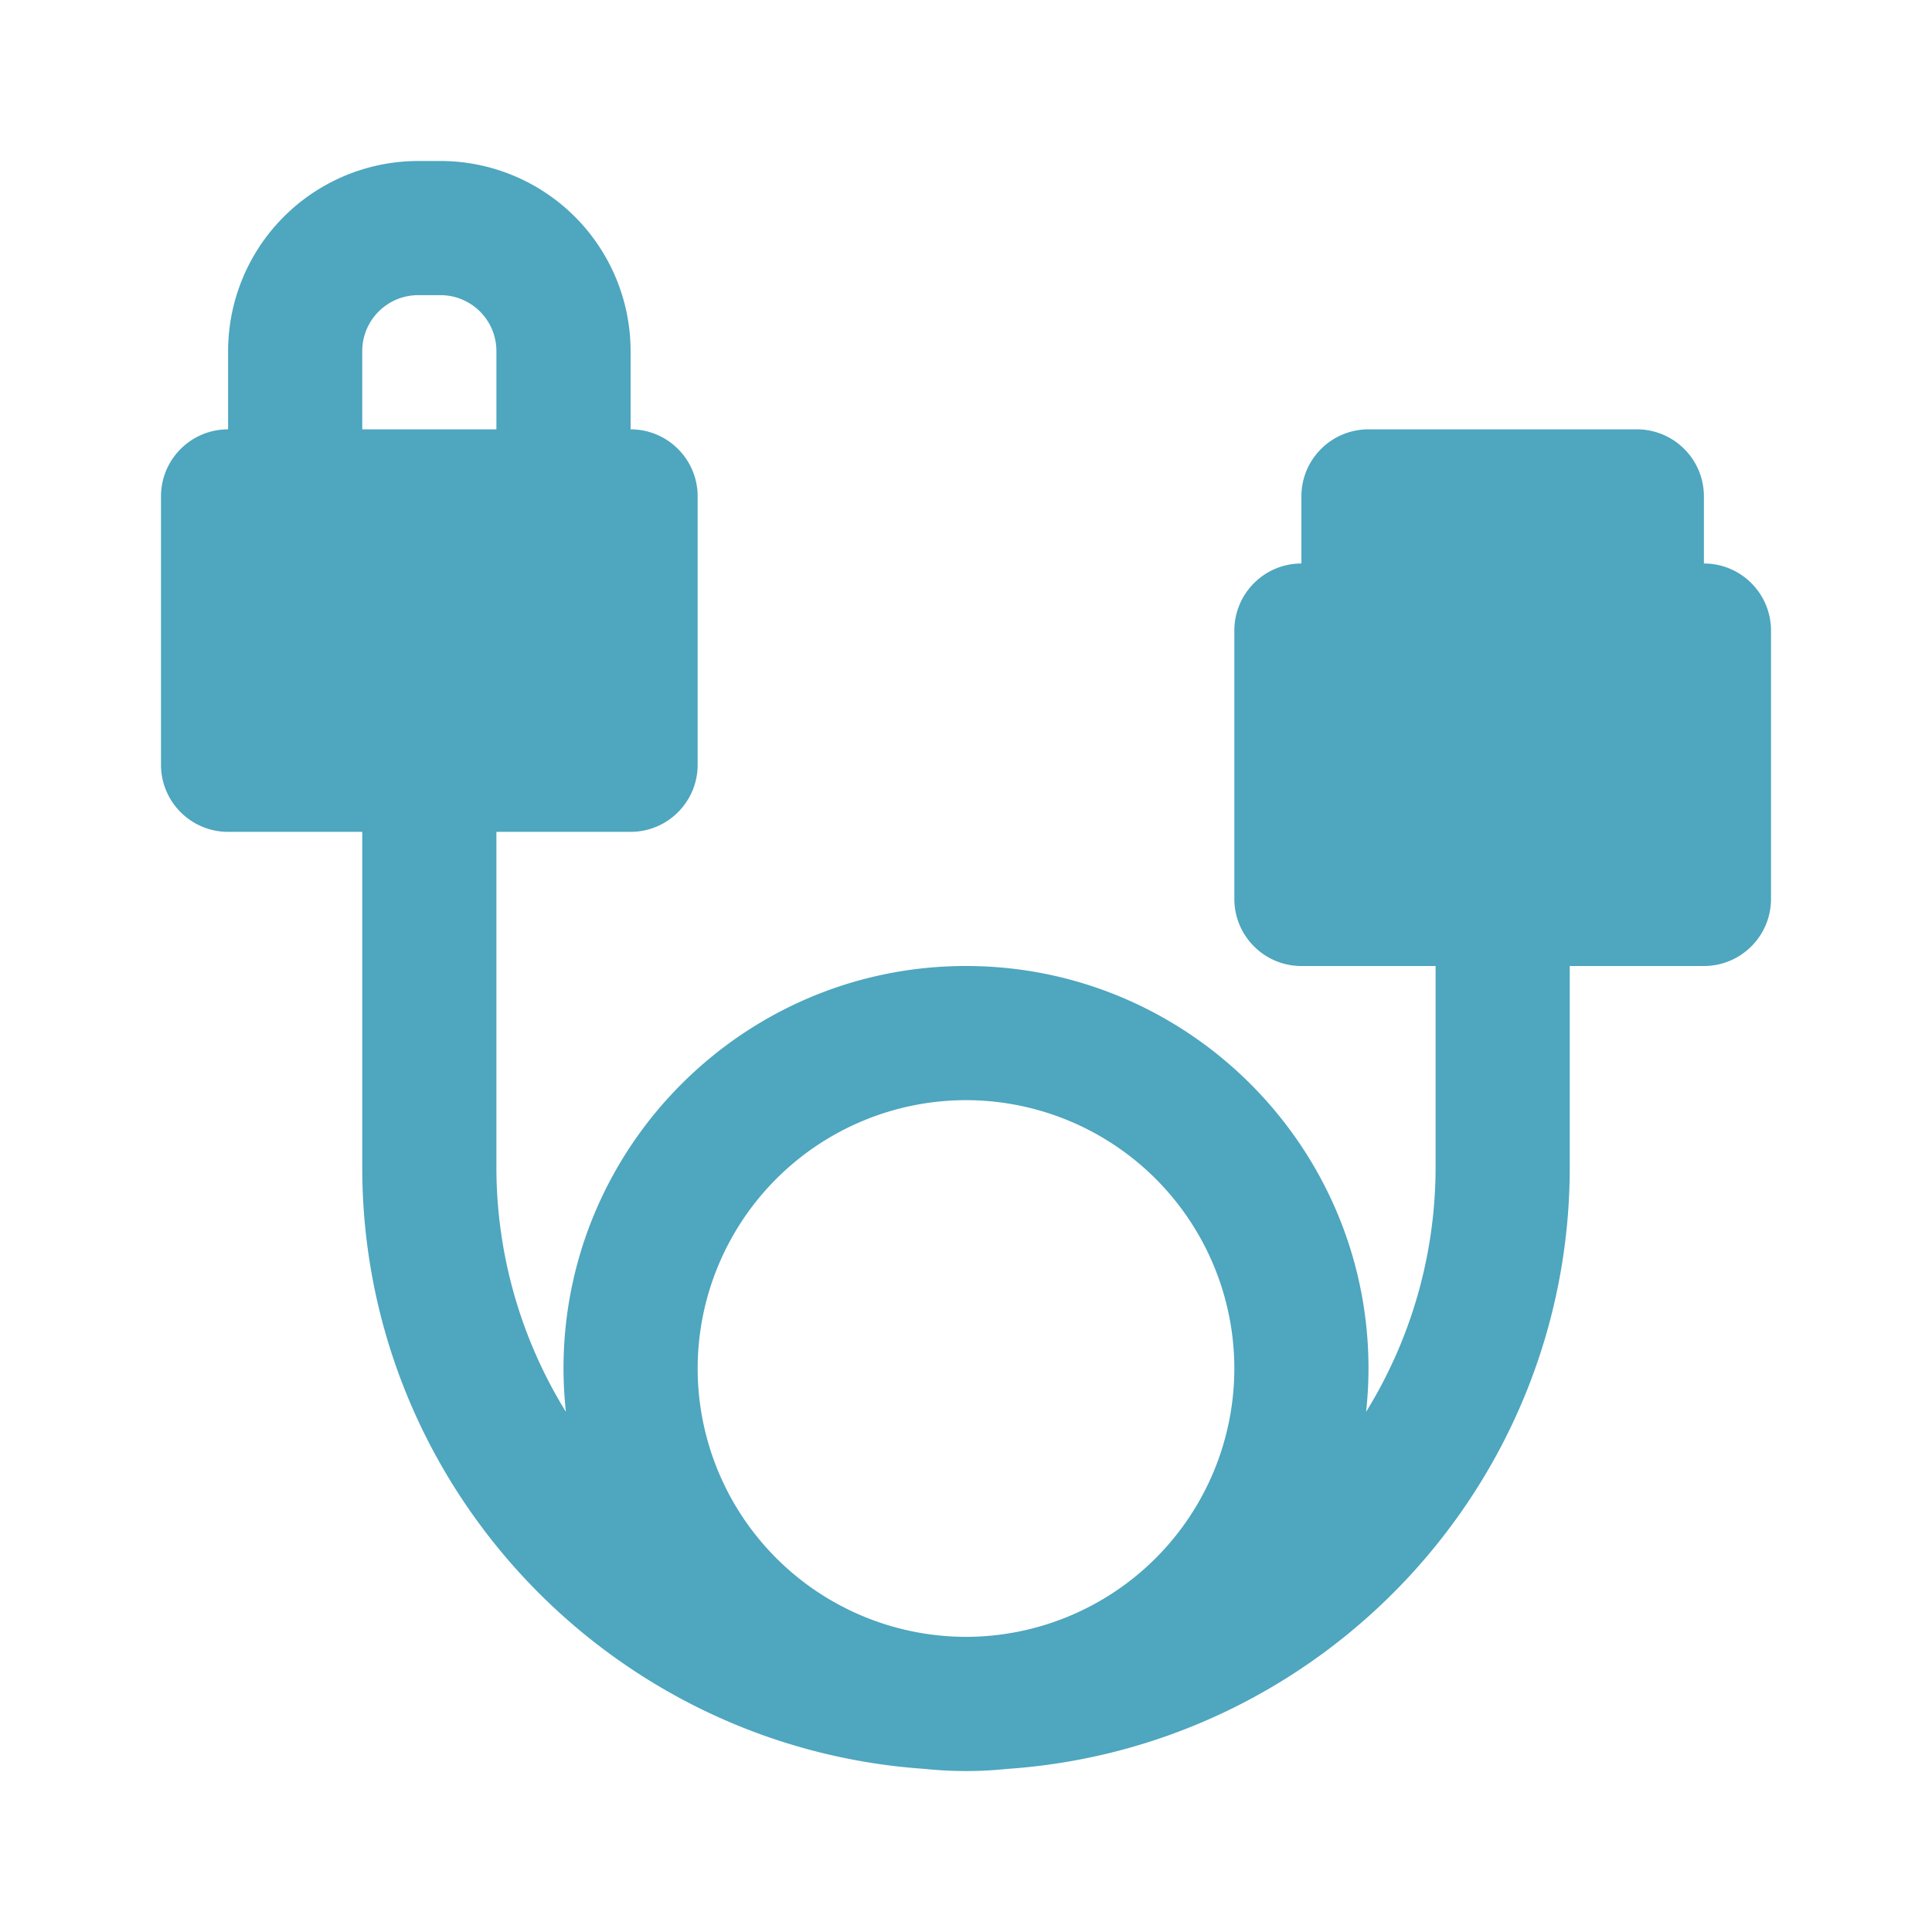 <svg width="48" height="48" fill="none" xmlns="http://www.w3.org/2000/svg"><path d="M42.333 14v-1.667c0-.92-.745-1.666-1.666-1.666H34c-.922 0-1.667.746-1.667 1.666V14c-.921 0-1.666.747-1.666 1.667v6.666c0 .92.745 1.667 1.666 1.667h3.334v5a11.57 11.57 0 01-1.727 6.077A9.97 9.97 0 0034 34c0-5.515-4.485-10-10-10s-10 4.485-10 10c0 .363.022.723.06 1.077A11.569 11.569 0 0112.333 29v-8.333h3.334c.921 0 1.666-.747 1.666-1.667v-6.667c0-.92-.745-1.666-1.666-1.666V8.722A4.727 4.727 0 0010.947 4h-.56a4.727 4.727 0 00-4.72 4.722v1.945c-.922 0-1.667.746-1.667 1.666V19c0 .92.745 1.667 1.667 1.667H9V29c0 7.925 6.183 14.418 13.978 14.948a9.878 9.878 0 002.044 0C32.817 43.418 39 36.925 39 29v-5h3.333c.922 0 1.667-.747 1.667-1.667v-6.666c0-.92-.745-1.667-1.667-1.667zm-30-3.333H9V8.722a1.39 1.39 0 011.387-1.389h.56a1.39 1.39 0 011.386 1.389v1.945zm11.667 30A6.673 6.673 0 0117.333 34 6.673 6.673 0 0124 27.333 6.673 6.673 0 0130.667 34 6.673 6.673 0 0124 40.667z" fill="#4EA6BF"/></svg>